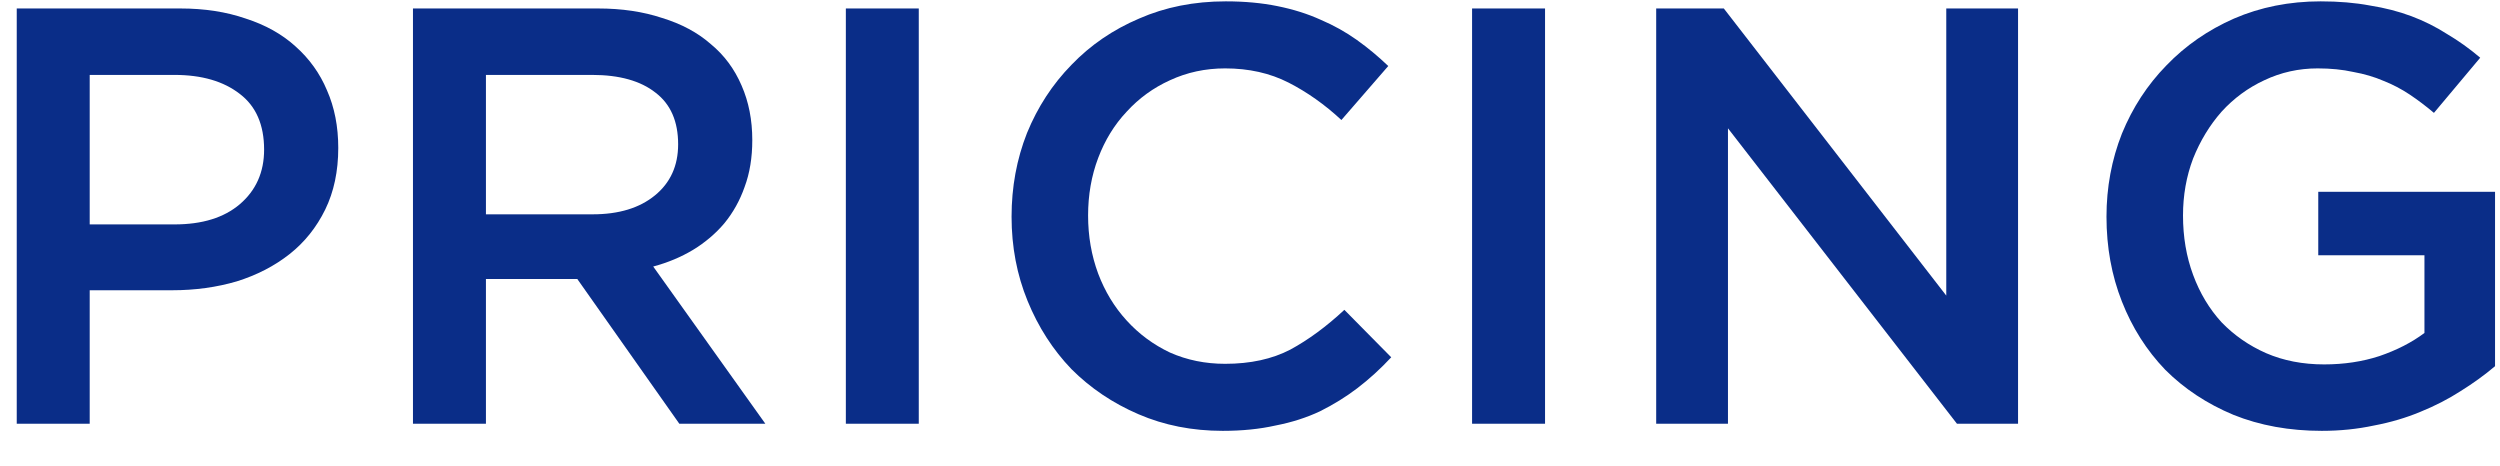 <svg width="59" height="11" viewBox="0 0 59 11" fill="none" xmlns="http://www.w3.org/2000/svg">
<path d="M58.883 8.642C58.64 8.848 58.369 9.044 58.071 9.23C57.781 9.417 57.464 9.58 57.119 9.72C56.783 9.86 56.419 9.968 56.027 10.042C55.635 10.126 55.224 10.168 54.795 10.168C54.029 10.168 53.334 10.042 52.709 9.79C52.083 9.529 51.547 9.174 51.099 8.726C50.66 8.269 50.319 7.732 50.077 7.116C49.834 6.5 49.713 5.833 49.713 5.114C49.713 4.424 49.834 3.77 50.077 3.154C50.329 2.538 50.679 2.002 51.127 1.544C51.575 1.078 52.107 0.709 52.723 0.438C53.348 0.168 54.029 0.032 54.767 0.032C55.196 0.032 55.583 0.065 55.929 0.13C56.283 0.186 56.61 0.27 56.909 0.382C57.207 0.494 57.487 0.634 57.749 0.802C58.019 0.961 58.281 1.148 58.533 1.362L57.441 2.664C57.254 2.506 57.063 2.361 56.867 2.23C56.671 2.1 56.465 1.992 56.251 1.908C56.036 1.815 55.798 1.745 55.537 1.698C55.285 1.642 55.005 1.614 54.697 1.614C54.249 1.614 53.829 1.708 53.437 1.894C53.054 2.072 52.718 2.319 52.429 2.636C52.149 2.954 51.925 3.322 51.757 3.742C51.598 4.162 51.519 4.61 51.519 5.086C51.519 5.59 51.598 6.057 51.757 6.486C51.915 6.916 52.139 7.289 52.429 7.606C52.727 7.914 53.077 8.157 53.479 8.334C53.889 8.512 54.347 8.6 54.851 8.6C55.317 8.6 55.751 8.535 56.153 8.404C56.563 8.264 56.918 8.082 57.217 7.858V6.024H54.711V4.526H58.883V8.642Z" fill="#0A2D88"/>
<path d="M45.932 6.976V0.2H47.626V10H46.184L40.78 3.028V10H39.086V0.2H40.682L45.932 6.976Z" fill="#0A2D88"/>
<path d="M34.741 0.2H36.463V10H34.741V0.2Z" fill="#0A2D88"/>
<path d="M32.833 8.432C32.581 8.703 32.315 8.946 32.035 9.16C31.764 9.366 31.47 9.548 31.153 9.706C30.835 9.856 30.485 9.968 30.103 10.042C29.73 10.126 29.314 10.168 28.857 10.168C28.138 10.168 27.476 10.038 26.869 9.776C26.262 9.515 25.735 9.16 25.287 8.712C24.848 8.255 24.503 7.718 24.251 7.102C23.999 6.486 23.873 5.824 23.873 5.114C23.873 4.414 23.994 3.756 24.237 3.14C24.489 2.524 24.839 1.988 25.287 1.53C25.735 1.064 26.267 0.7 26.883 0.438C27.499 0.168 28.18 0.032 28.927 0.032C29.375 0.032 29.781 0.07 30.145 0.144C30.518 0.219 30.859 0.326 31.167 0.466C31.475 0.597 31.759 0.756 32.021 0.942C32.282 1.129 32.529 1.334 32.763 1.558L31.657 2.832C31.265 2.468 30.849 2.174 30.411 1.95C29.972 1.726 29.473 1.614 28.913 1.614C28.446 1.614 28.012 1.708 27.611 1.894C27.219 2.072 26.878 2.319 26.589 2.636C26.299 2.944 26.076 3.308 25.917 3.728C25.758 4.148 25.679 4.601 25.679 5.086C25.679 5.572 25.758 6.029 25.917 6.458C26.076 6.878 26.299 7.247 26.589 7.564C26.878 7.882 27.219 8.134 27.611 8.32C28.012 8.498 28.446 8.586 28.913 8.586C29.51 8.586 30.023 8.474 30.453 8.25C30.882 8.017 31.307 7.704 31.727 7.312L32.833 8.432Z" fill="#0A2D88"/>
<path d="M19.962 0.2H21.683V10H19.962V0.2Z" fill="#0A2D88"/>
<path d="M18.062 10H16.032L13.624 6.584H11.468V10H9.746V0.2H14.114C14.674 0.2 15.178 0.275 15.626 0.424C16.084 0.564 16.466 0.77 16.774 1.04C17.092 1.302 17.334 1.628 17.502 2.02C17.67 2.403 17.754 2.832 17.754 3.308C17.754 3.719 17.694 4.088 17.572 4.414C17.46 4.732 17.302 5.016 17.096 5.268C16.891 5.511 16.644 5.721 16.354 5.898C16.074 6.066 15.762 6.197 15.416 6.29L18.062 10ZM16.004 3.406C16.004 2.865 15.827 2.459 15.472 2.188C15.118 1.908 14.618 1.768 13.974 1.768H11.468V5.058H13.988C14.604 5.058 15.094 4.909 15.458 4.61C15.822 4.312 16.004 3.91 16.004 3.406Z" fill="#0A2D88"/>
<path d="M7.983 3.49C7.983 4.041 7.88 4.526 7.675 4.946C7.469 5.366 7.189 5.716 6.835 5.996C6.48 6.276 6.065 6.491 5.589 6.64C5.113 6.78 4.604 6.85 4.063 6.85H2.117V10H0.395V0.2H4.259C4.828 0.2 5.341 0.28 5.799 0.438C6.265 0.588 6.657 0.807 6.975 1.096C7.301 1.386 7.549 1.731 7.717 2.132C7.894 2.534 7.983 2.986 7.983 3.49ZM6.233 3.532C6.233 2.944 6.041 2.506 5.659 2.216C5.276 1.918 4.763 1.768 4.119 1.768H2.117V5.296H4.119C4.772 5.296 5.285 5.138 5.659 4.82C6.041 4.494 6.233 4.064 6.233 3.532Z" fill="#0A2D88"/>
</svg>
